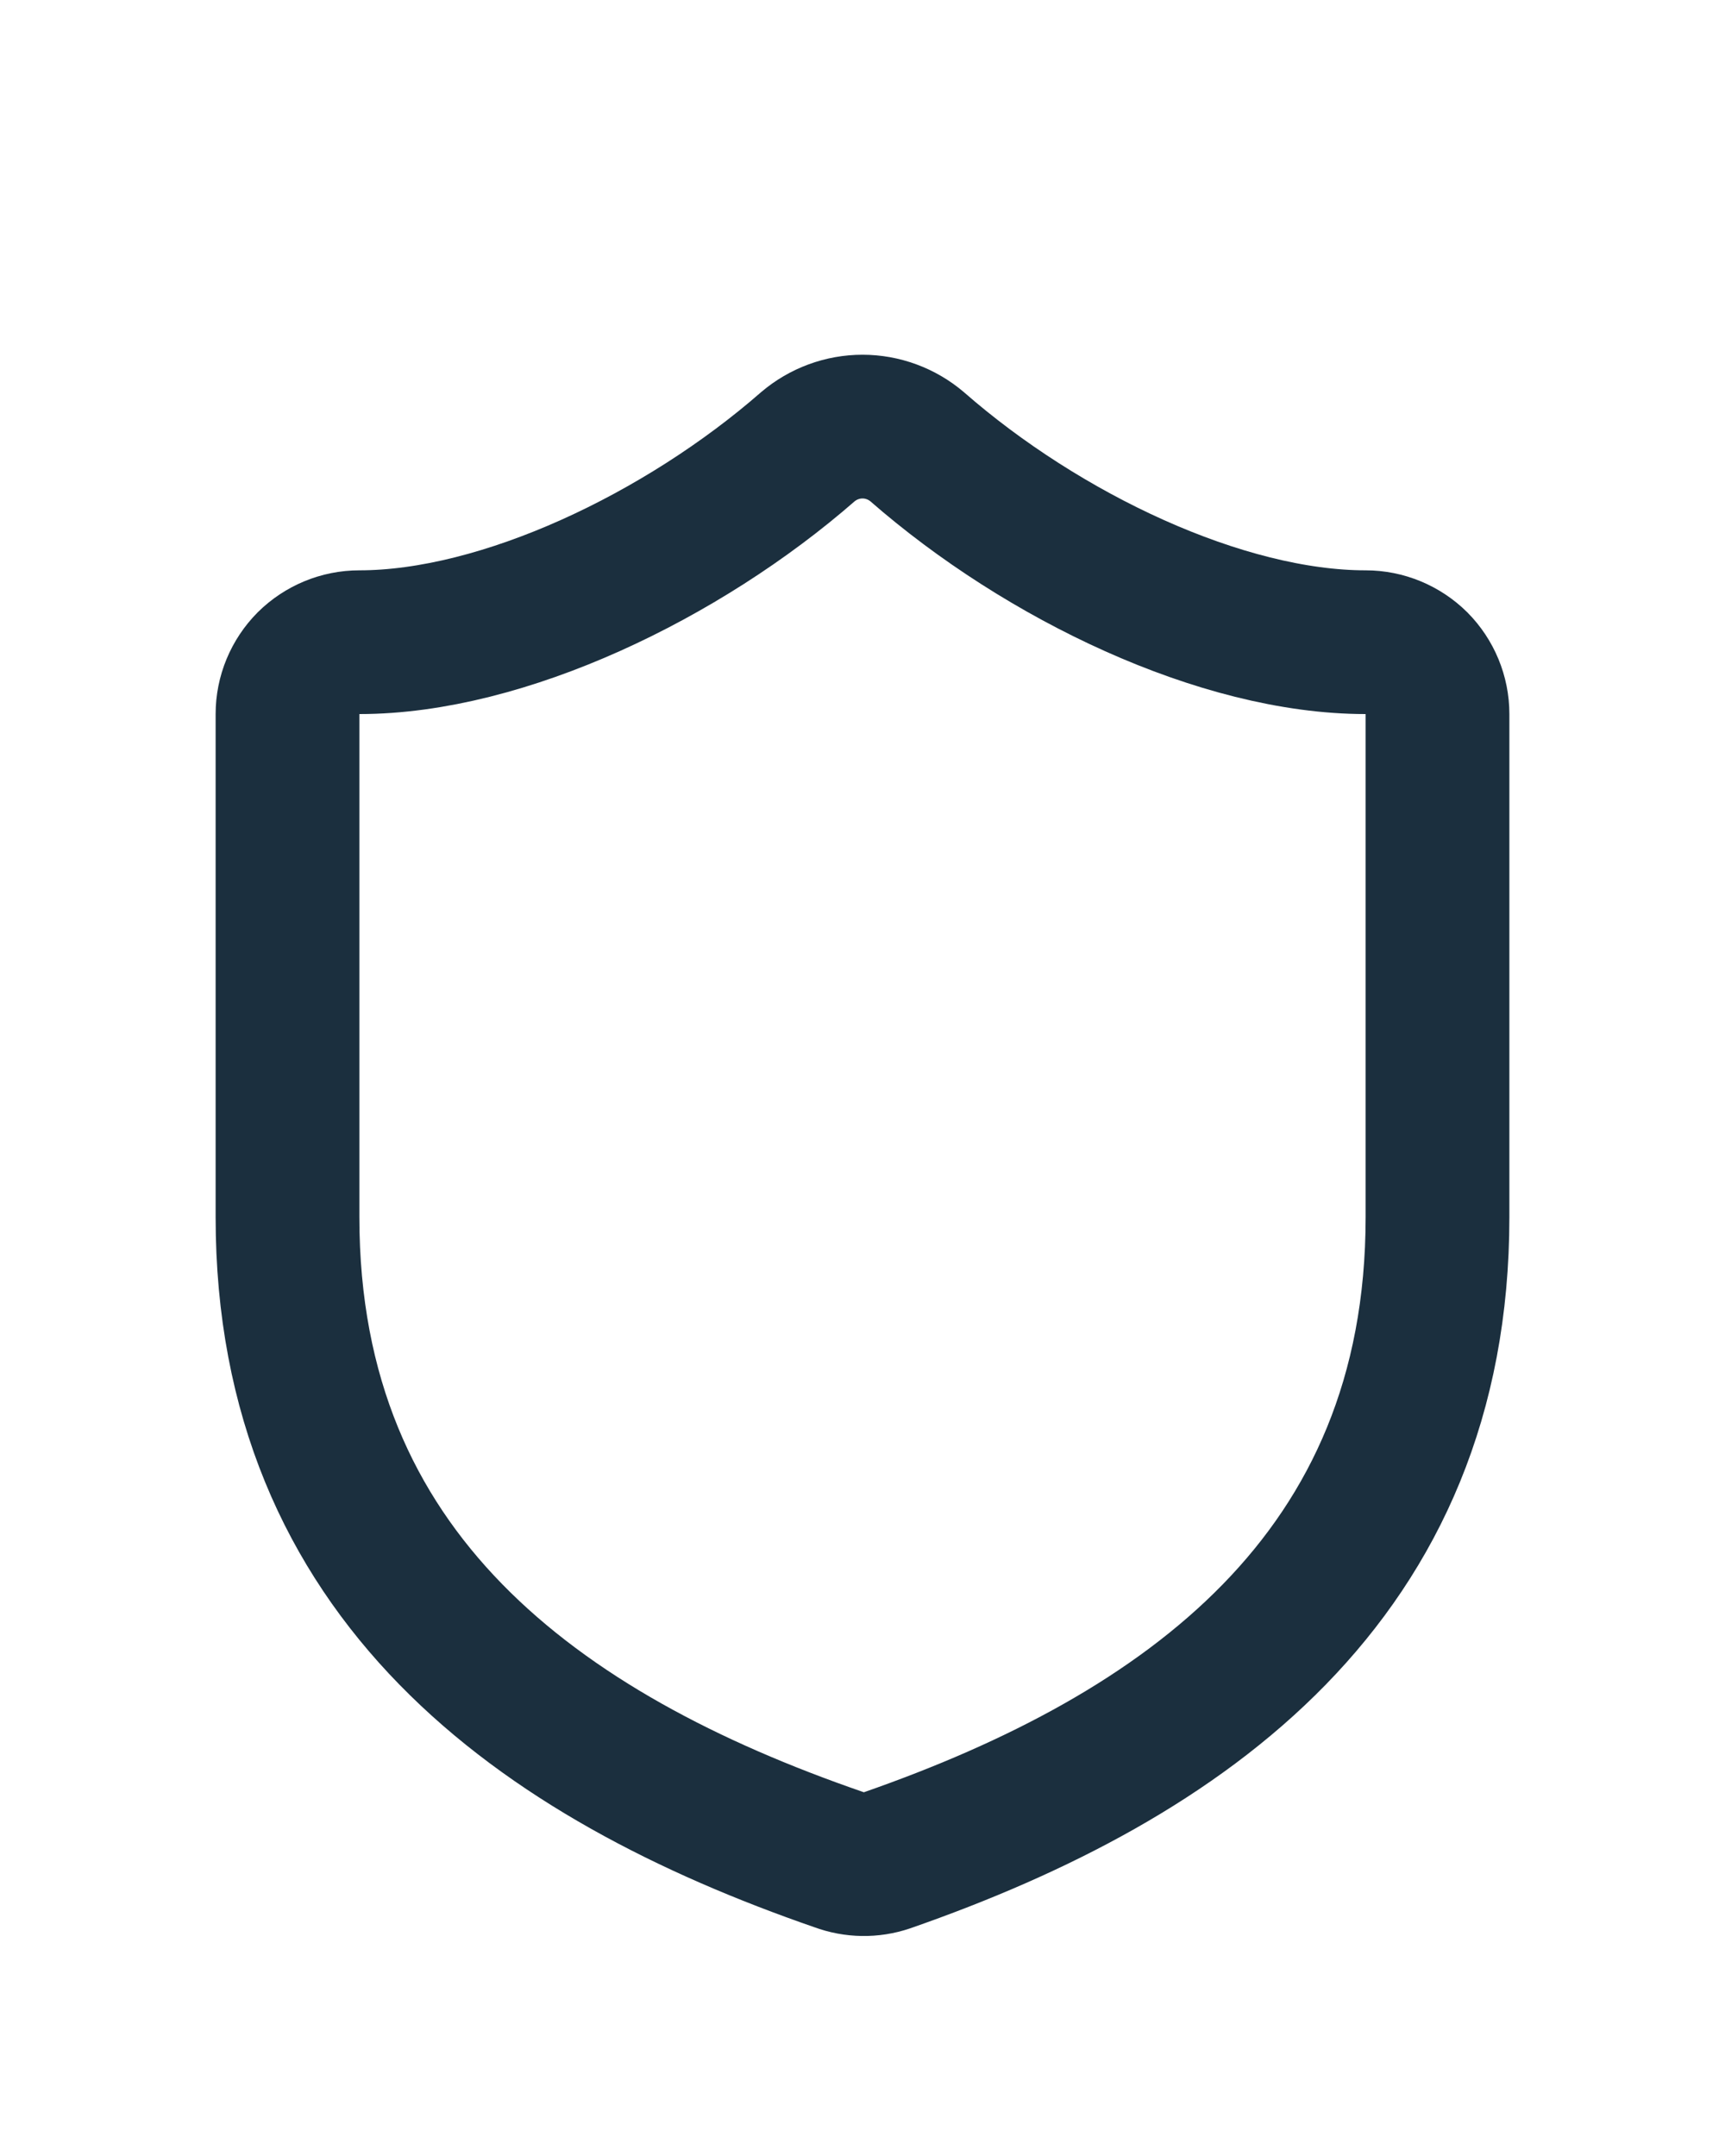 <svg width="12" height="15" viewBox="0 0 12 15" fill="none" xmlns="http://www.w3.org/2000/svg">
<path d="M10 8.468C10 10.968 8.25 12.218 6.17 12.943C6.061 12.98 5.943 12.978 5.835 12.938C3.75 12.218 2 10.968 2 8.468V4.968C2 4.835 2.053 4.708 2.146 4.614C2.24 4.521 2.367 4.468 2.5 4.468C3.5 4.468 4.75 3.868 5.62 3.108C5.726 3.018 5.861 2.968 6 2.968C6.139 2.968 6.274 3.018 6.38 3.108C7.255 3.873 8.5 4.468 9.5 4.468C9.633 4.468 9.76 4.521 9.854 4.614C9.947 4.708 10 4.835 10 4.968V8.468Z" stroke="#1B2F3E" stroke-linecap="round" stroke-linejoin="round"/>
</svg>
